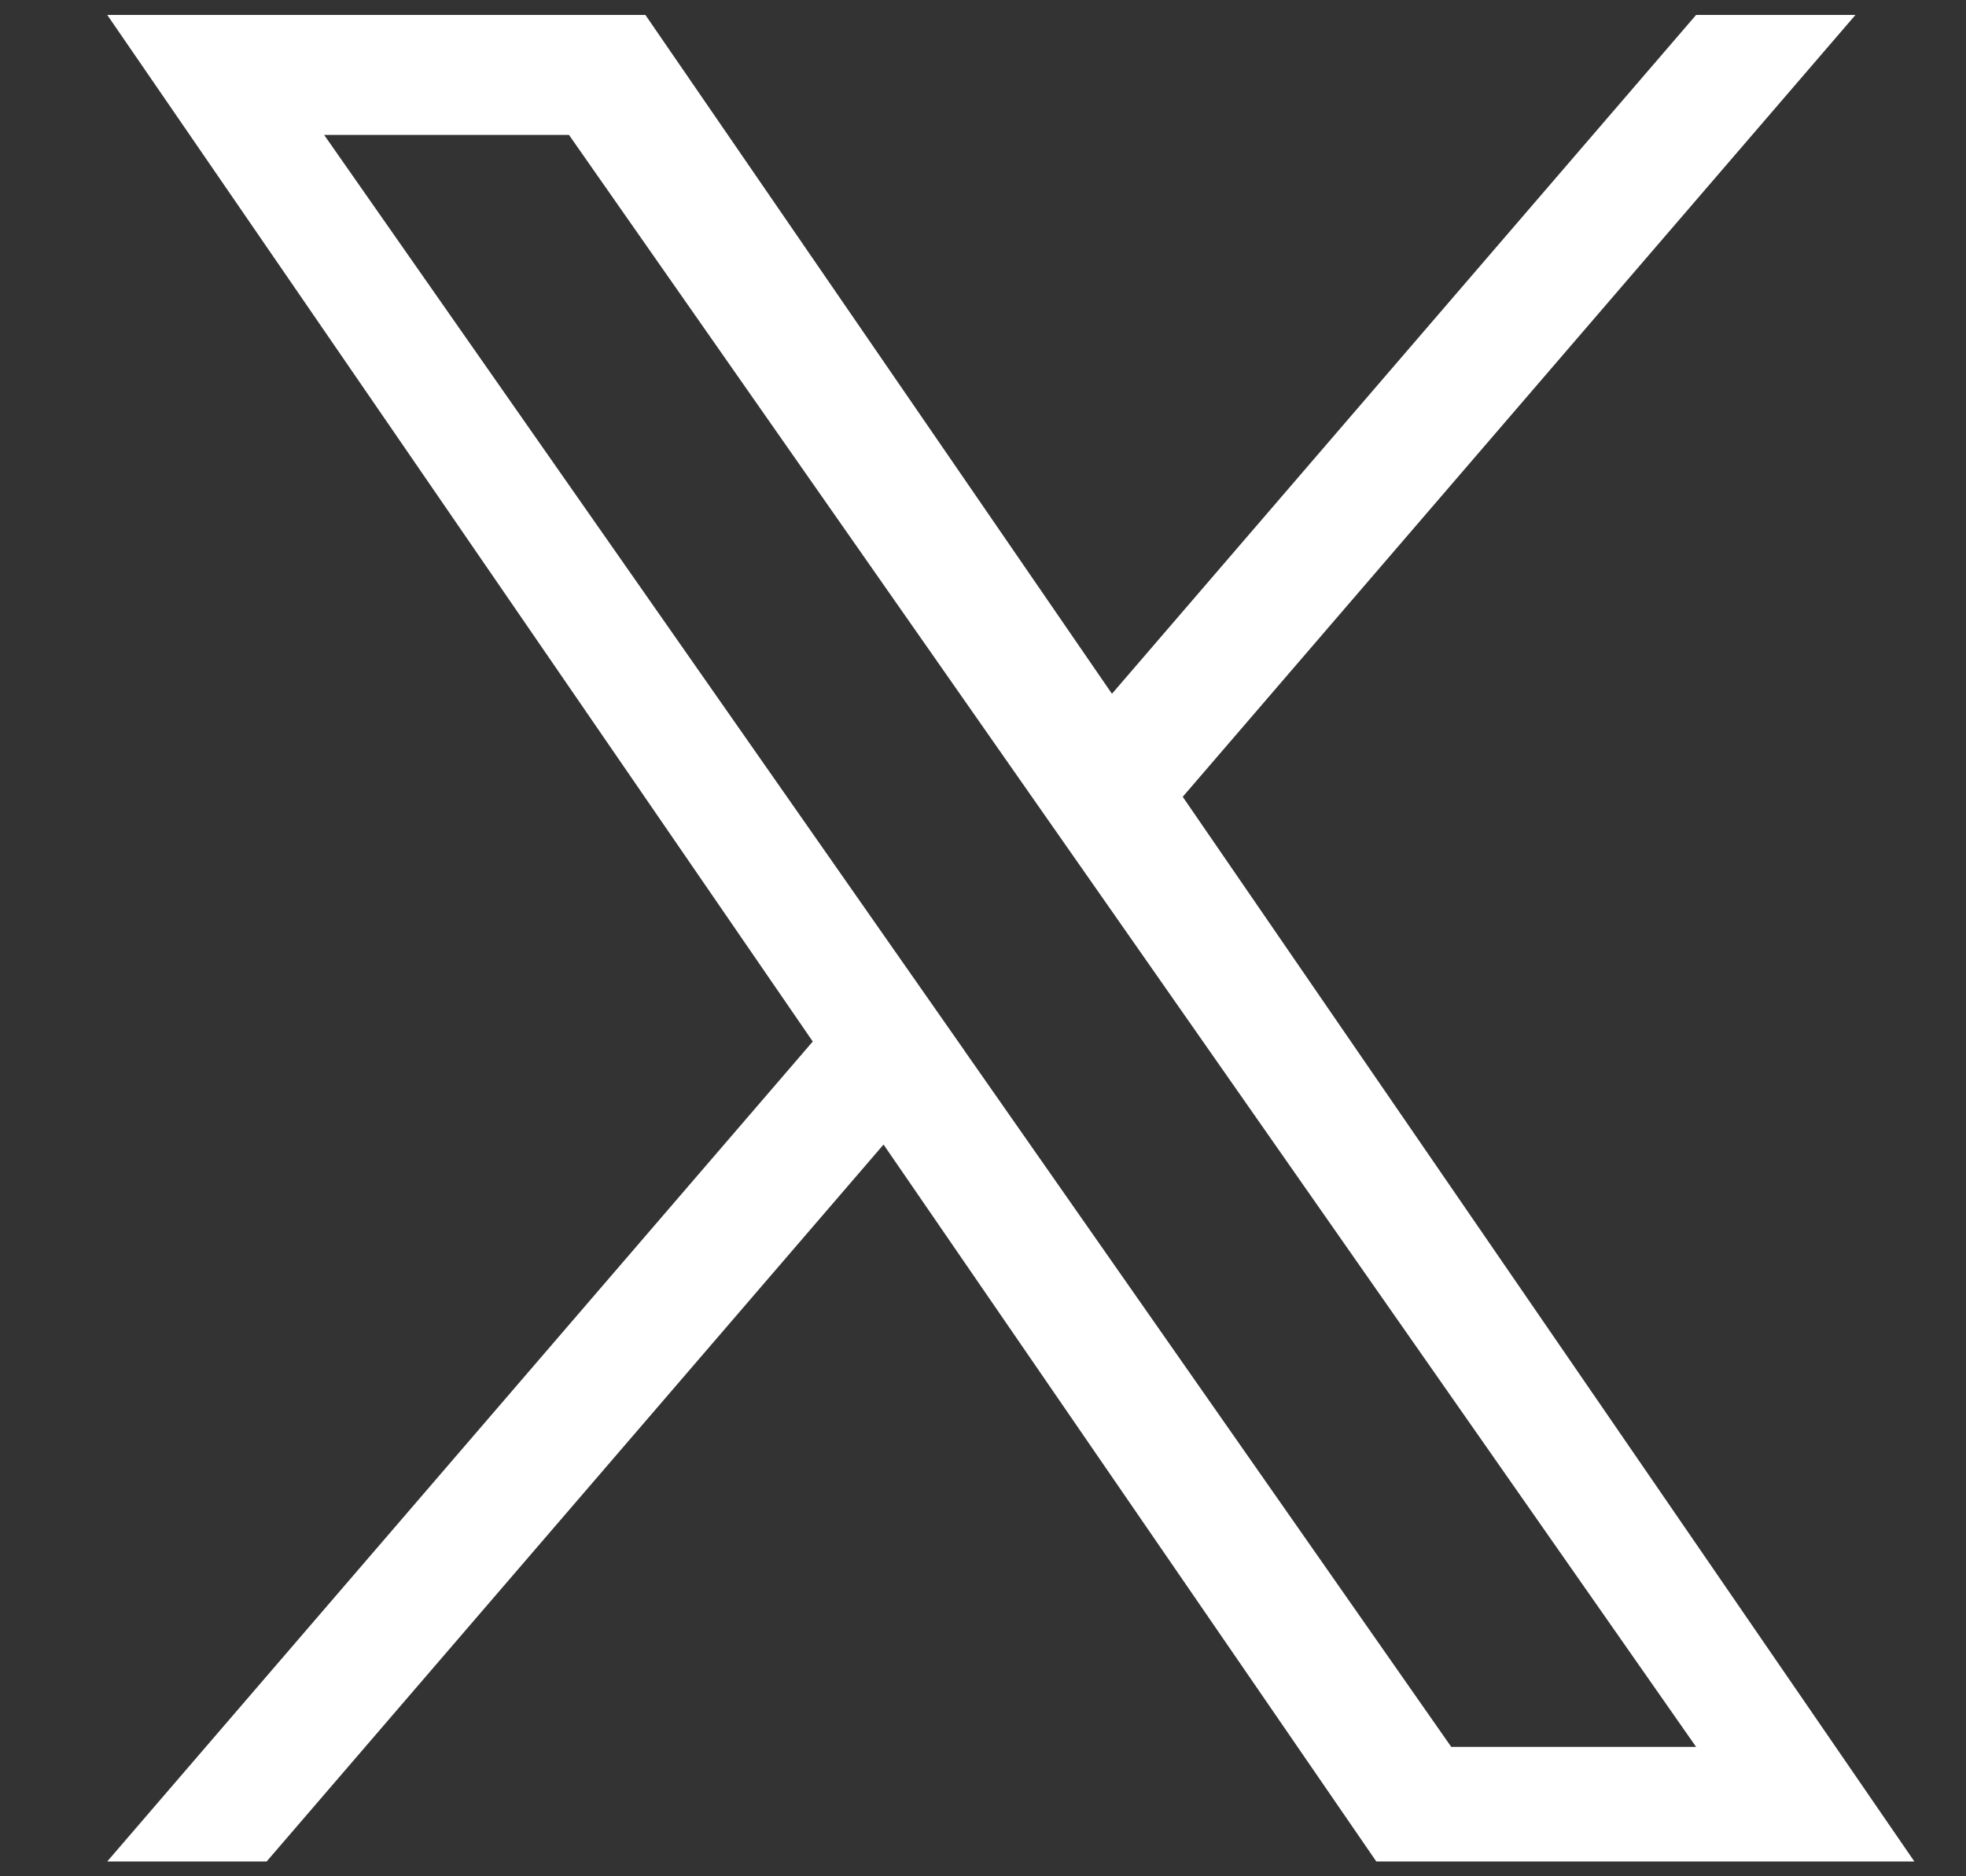 <svg width="22" height="21" viewBox="0 0 22 21" fill="none" xmlns="http://www.w3.org/2000/svg">
<rect x="0" y="0" width="22" height="21" fill="#333333" stroke="none"/>
<g clip-path="url(#clip0_1544_78963)">
<path d="M13.235 8.918L20.763 0.167H18.98L12.443 7.765L7.222 0.167H1.2L9.095 11.657L1.2 20.834H2.984L9.887 12.81L15.401 20.834H21.422L13.235 8.918H13.235ZM10.792 11.758L9.992 10.614L3.627 1.51H6.367L11.504 8.857L12.304 10.001L18.98 19.552H16.24L10.792 11.759V11.758Z" fill="white"/>
</g>
<defs>
<clipPath id="clip0_1544_78963">
<rect width="20.667" height="20.667" fill="white" transform="translate(0.978 0.167)"/>
</clipPath>
</defs>
</svg>

